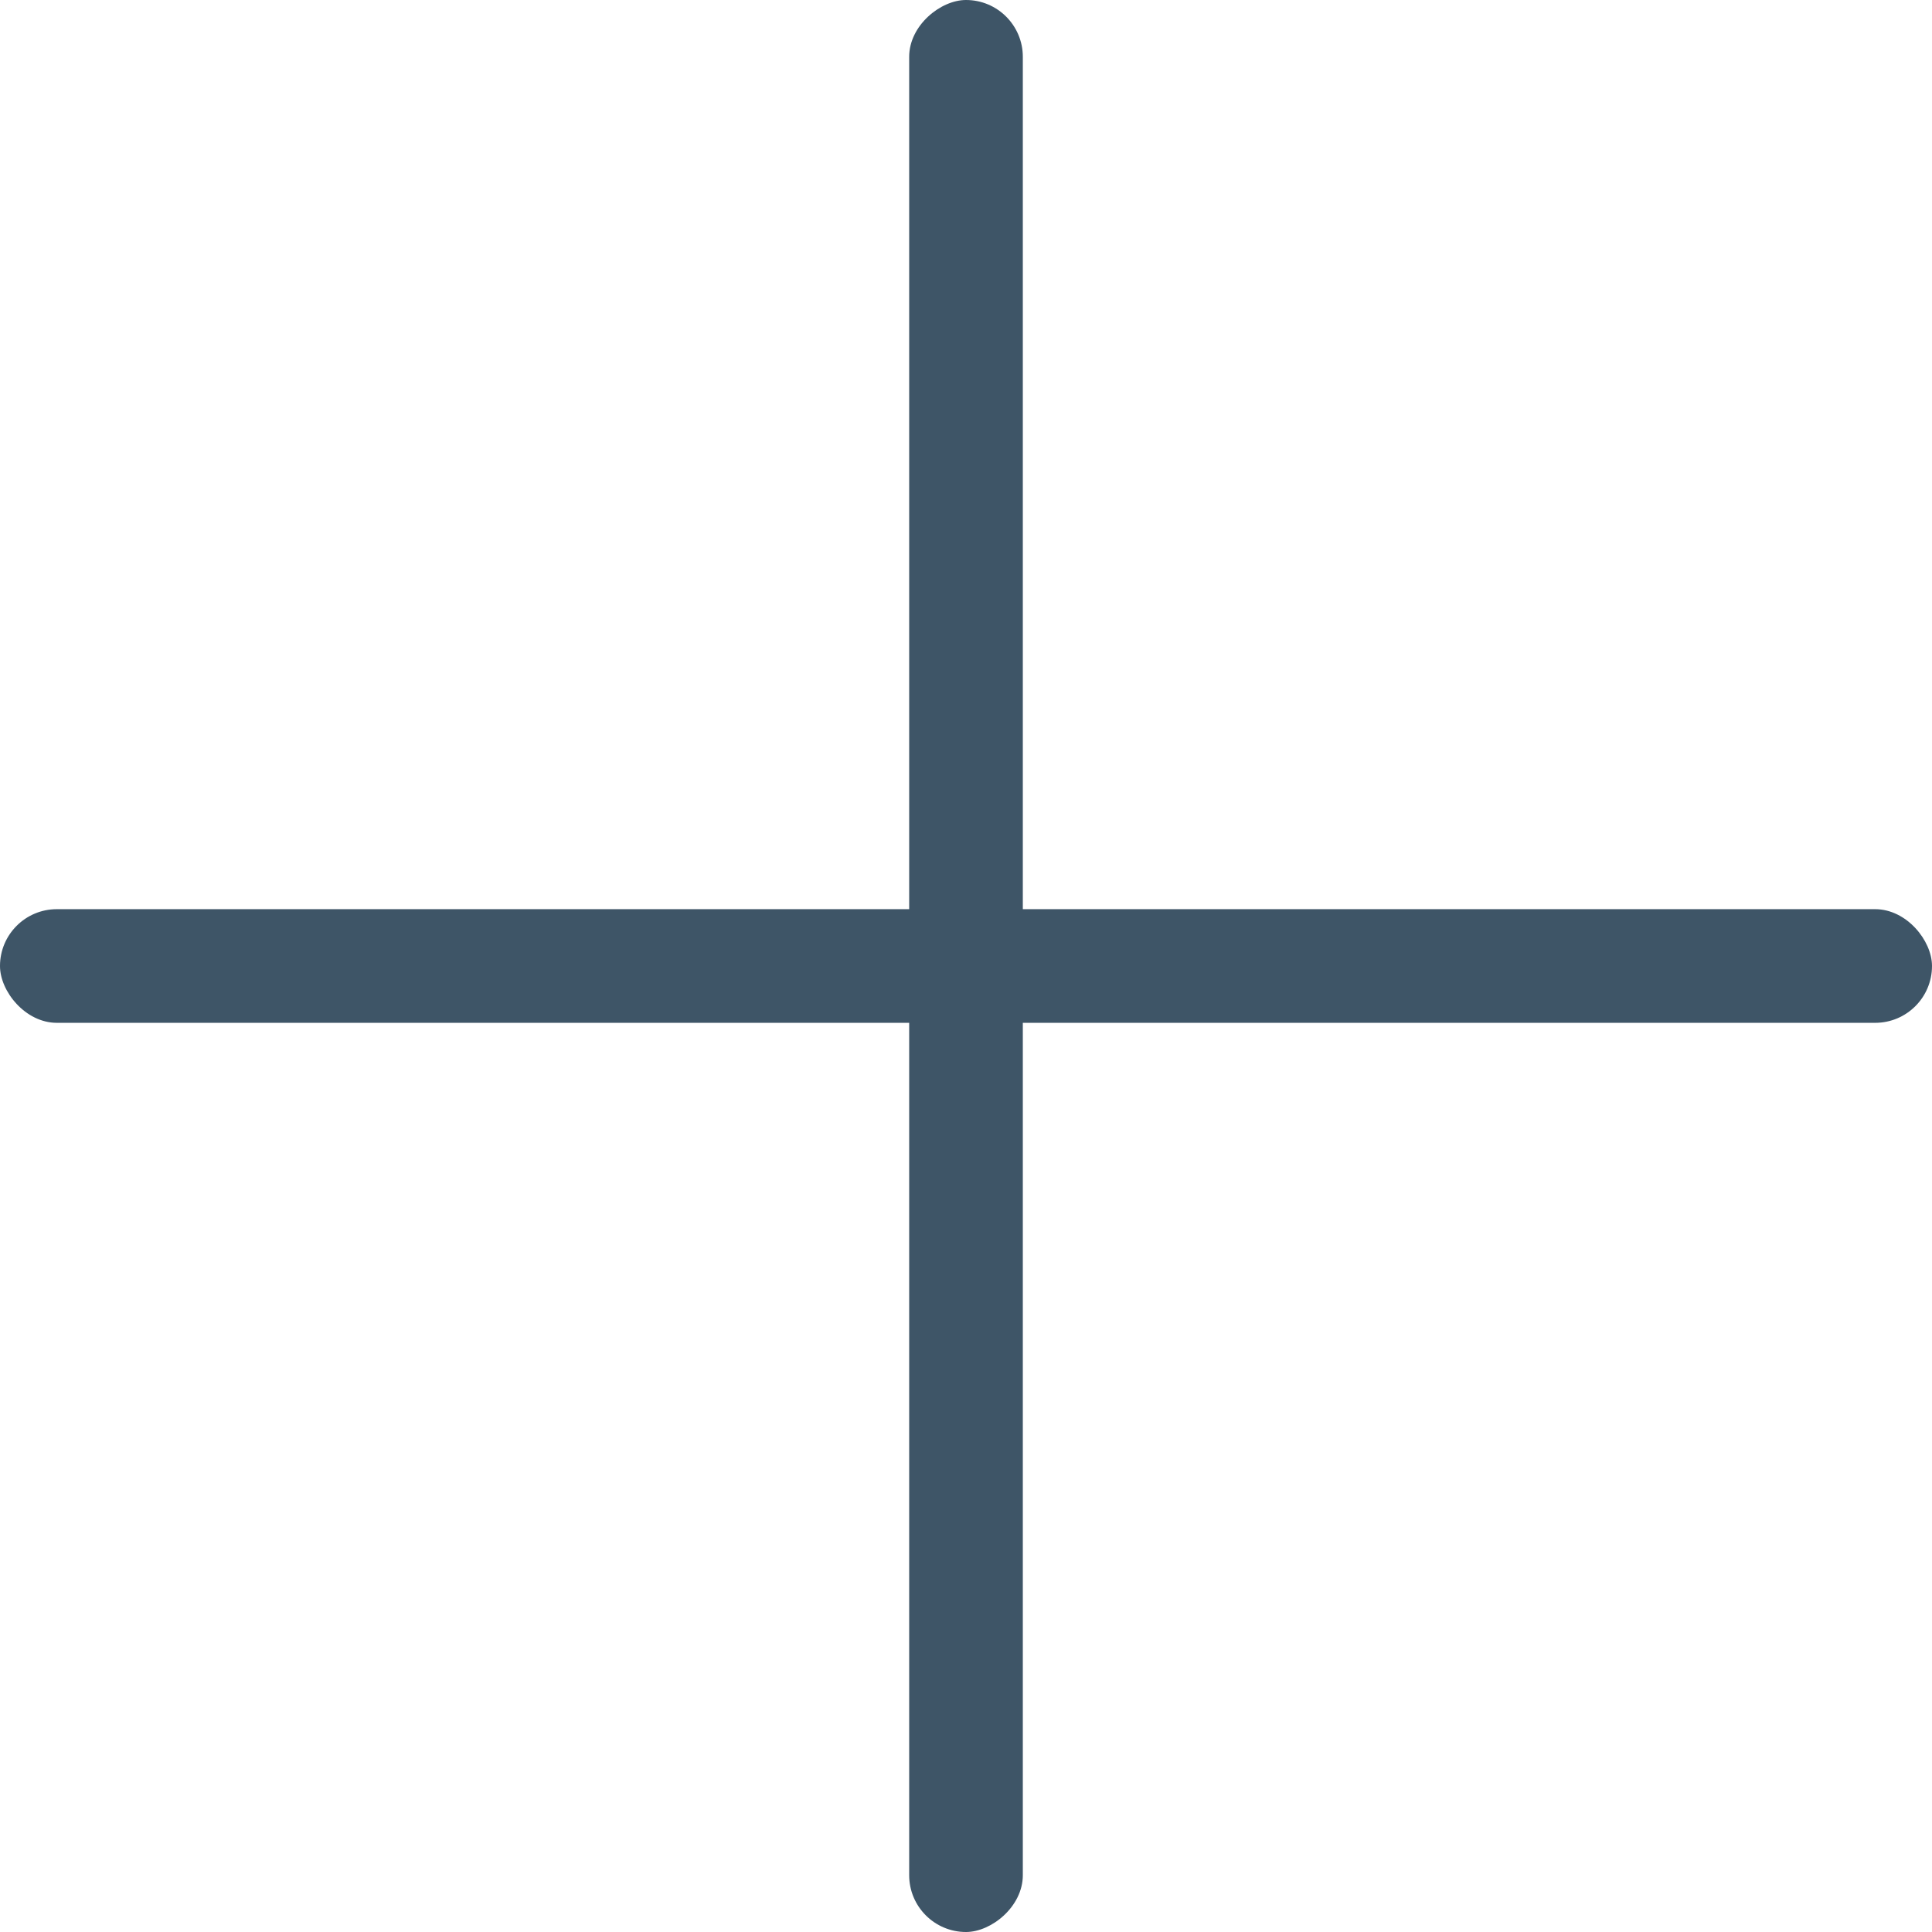 <svg xmlns="http://www.w3.org/2000/svg" width="34" height="34" viewBox="0 0 34 34">
  <g id="Group_2835" data-name="Group 2835" transform="translate(-668 -635)">
    <rect id="Rectangle_1725" data-name="Rectangle 1725" width="34" height="2" rx="1" transform="translate(686 635) rotate(90)" fill="#3e5567"/>
    <rect id="Rectangle_1732" data-name="Rectangle 1732" width="34" height="2" rx="1" transform="translate(702 653) rotate(180)" fill="#3e5567"/>
  </g>
</svg>
